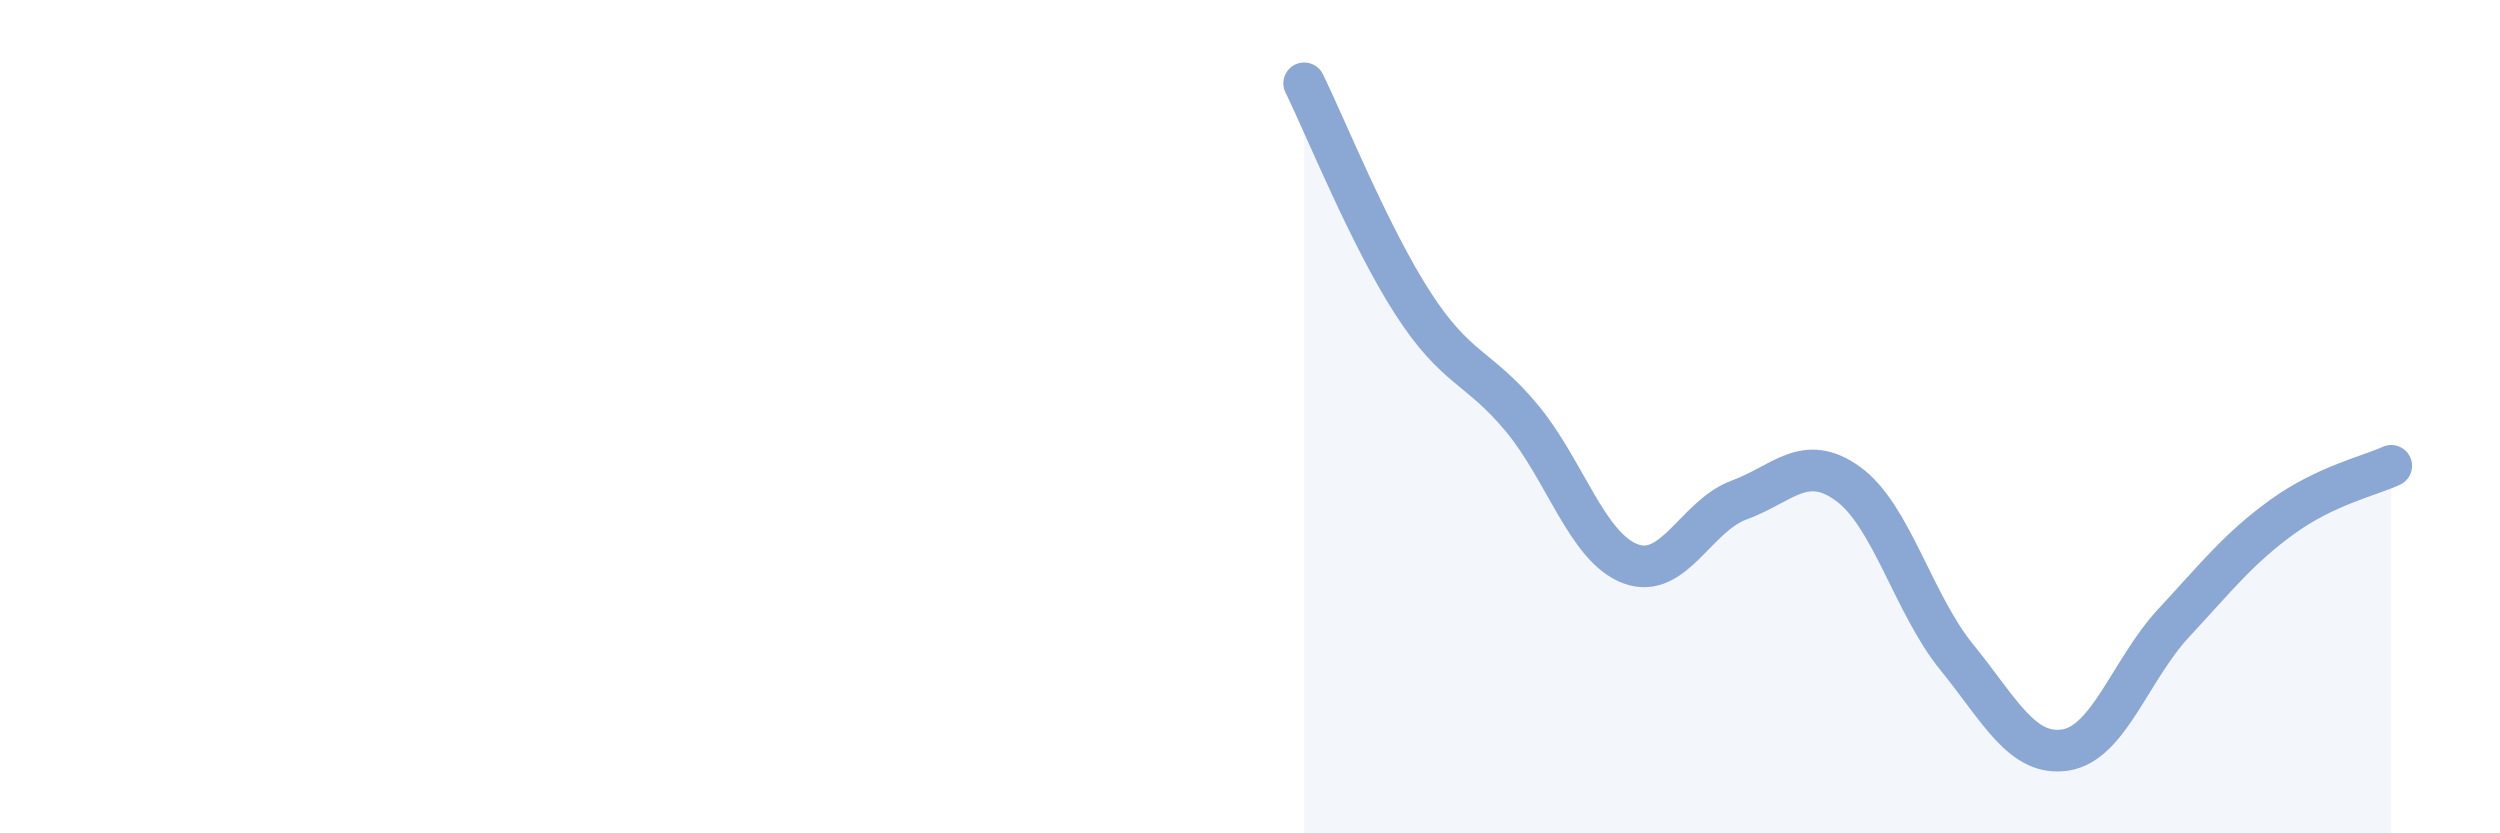 
    <svg width="60" height="20" viewBox="0 0 60 20" xmlns="http://www.w3.org/2000/svg">
      <path
        d="M 31.3,2 C 31.82,3.06 32.87,5.67 33.91,7.28 C 34.95,8.89 35.48,8.78 36.52,10.03 C 37.56,11.28 38.09,13.14 39.13,13.53 C 40.17,13.92 40.7,12.38 41.74,12 C 42.78,11.62 43.31,10.86 44.35,11.61 C 45.39,12.36 45.92,14.49 46.96,15.77 C 48,17.05 48.53,18.16 49.57,18 C 50.61,17.84 51.13,16.07 52.17,14.95 C 53.21,13.83 53.74,13.15 54.78,12.4 C 55.82,11.65 56.87,11.42 57.39,11.18L57.39 20L31.3 20Z"
        fill="#8ba7d3"
        opacity="0.1"
        stroke-linecap="round"
        stroke-linejoin="round"
      />
      <path
        d="M 31.3,2 C 31.82,3.06 32.87,5.67 33.91,7.28 C 34.95,8.89 35.48,8.78 36.52,10.03 C 37.56,11.28 38.09,13.14 39.13,13.53 C 40.17,13.92 40.7,12.38 41.74,12 C 42.78,11.62 43.31,10.86 44.35,11.61 C 45.39,12.36 45.92,14.49 46.96,15.77 C 48,17.05 48.53,18.16 49.57,18 C 50.61,17.84 51.13,16.07 52.17,14.95 C 53.21,13.83 53.74,13.15 54.78,12.4 C 55.82,11.65 56.87,11.42 57.39,11.18"
        stroke="#8ba7d3"
        stroke-width="1"
        fill="none"
        stroke-linecap="round"
        stroke-linejoin="round"
      />
    </svg>
  